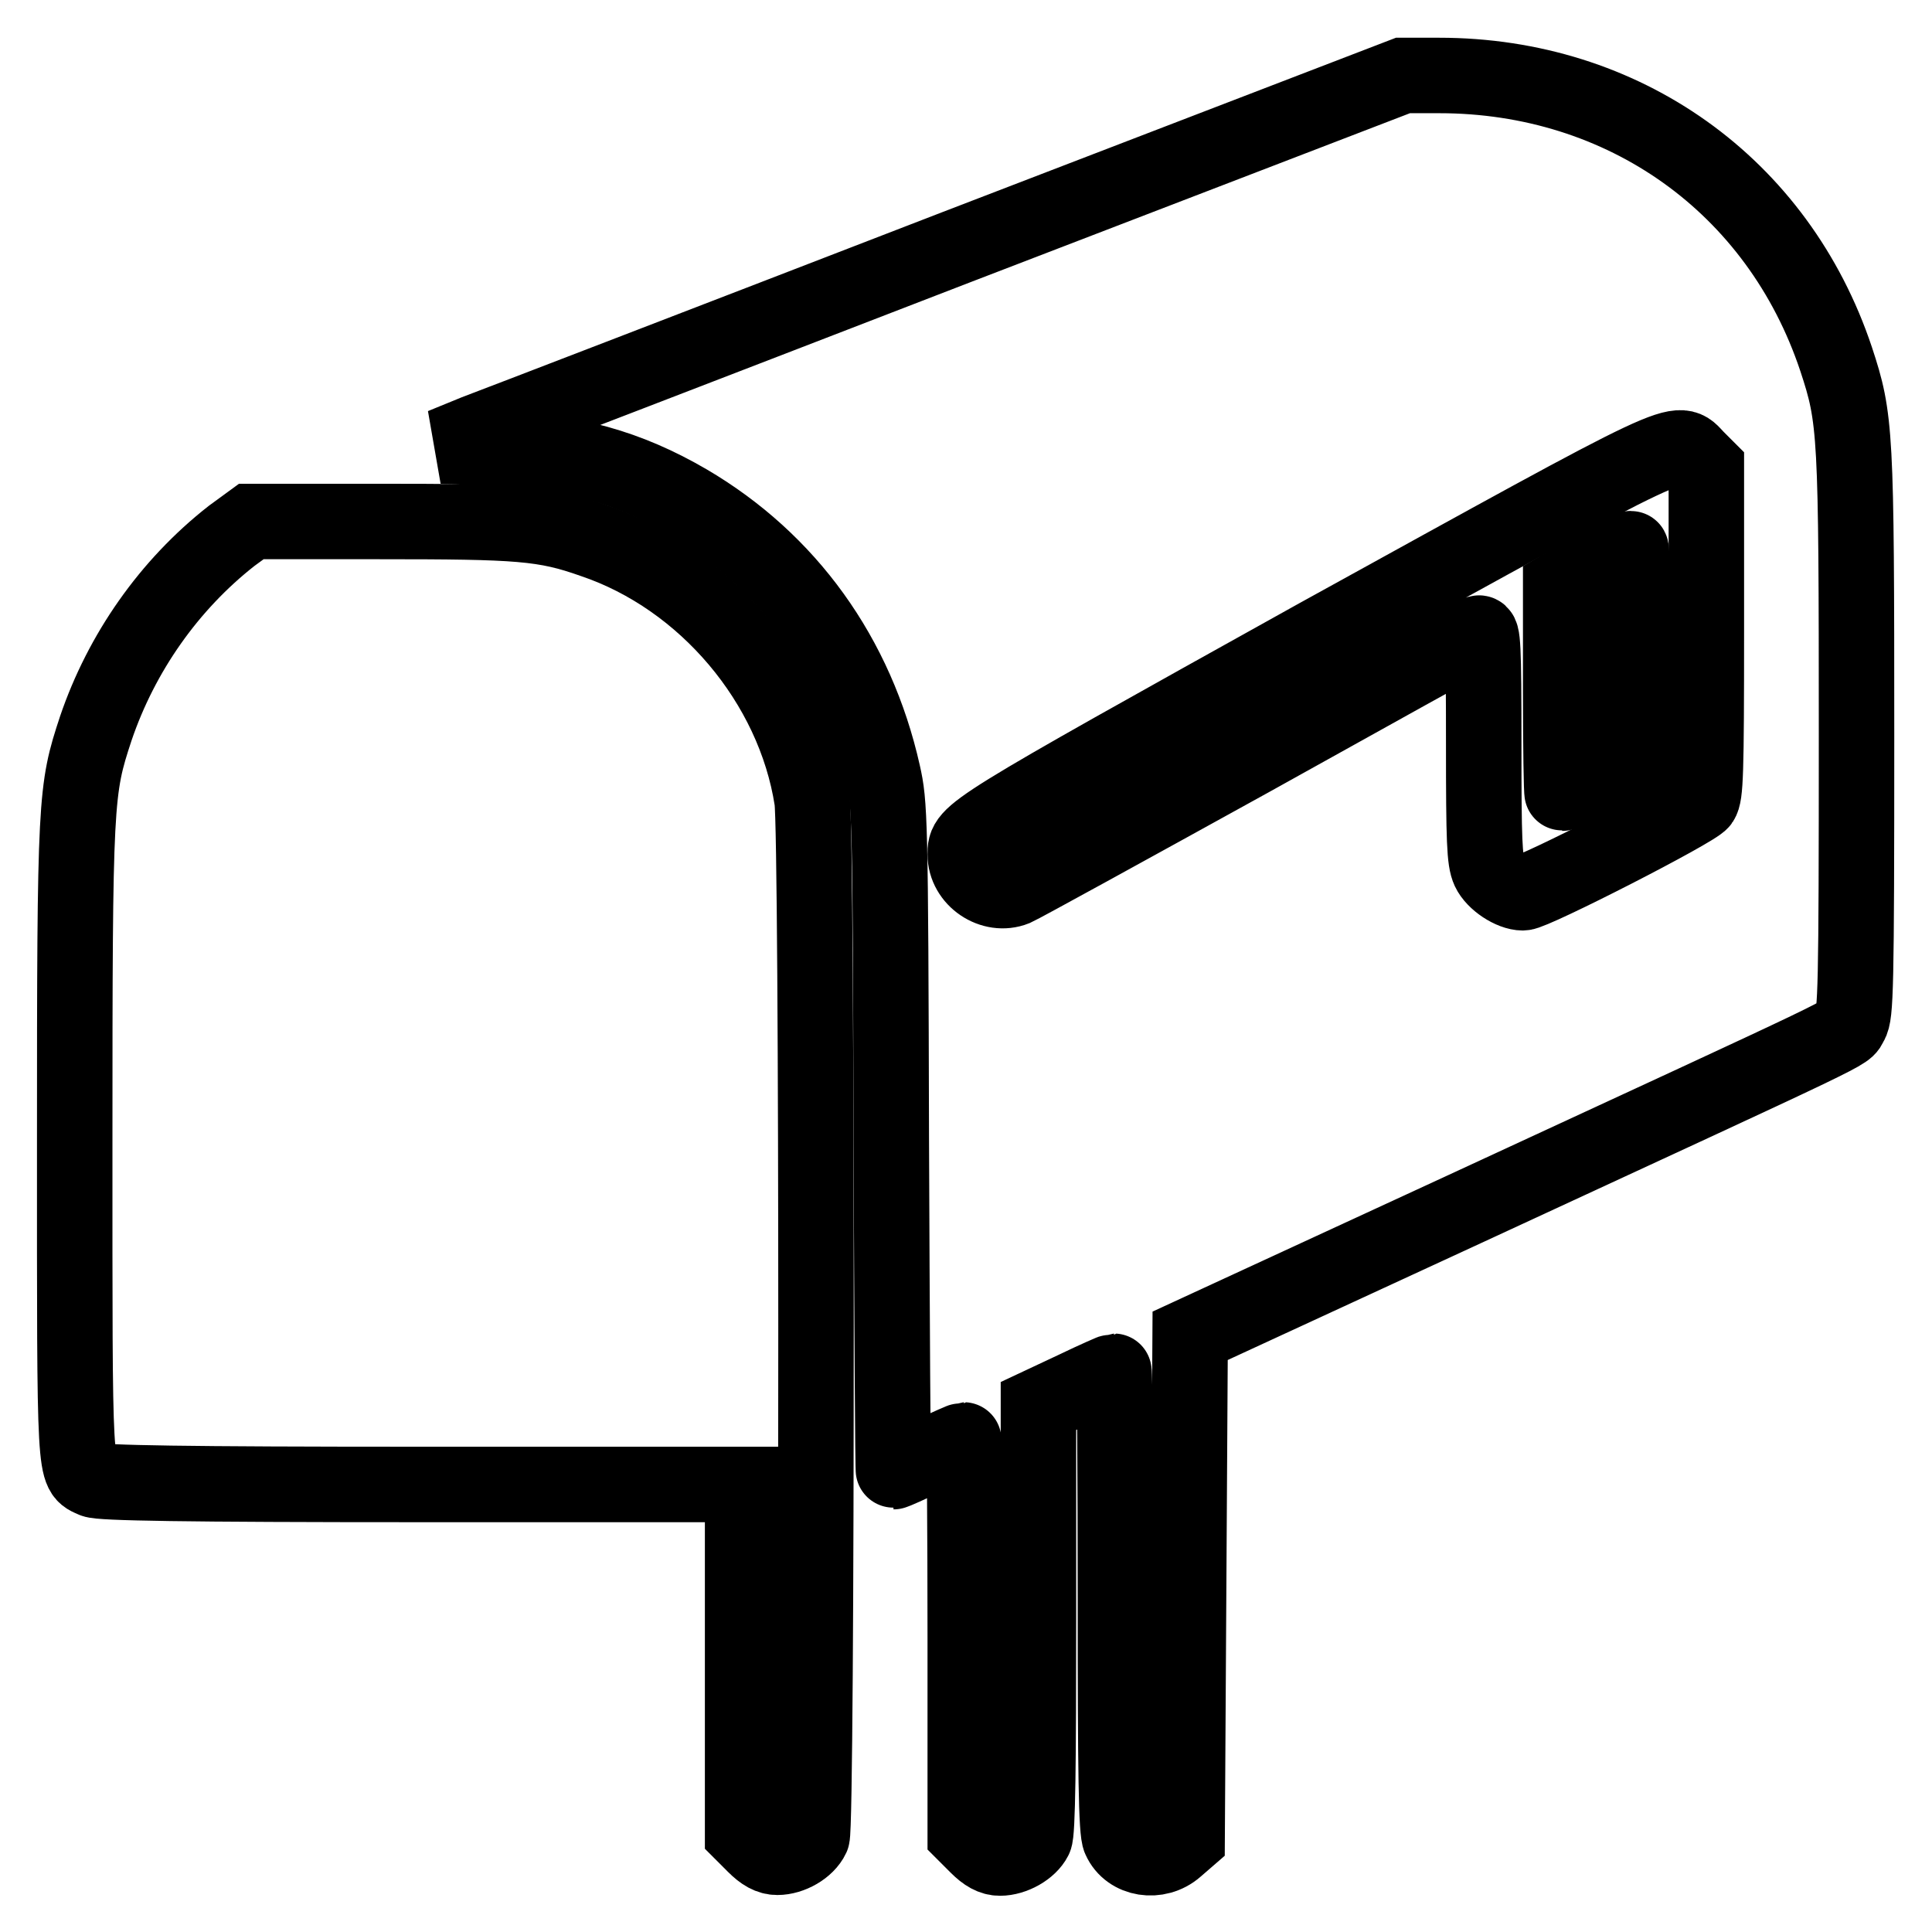 <?xml version="1.0" encoding="utf-8"?>
<!-- Svg Vector Icons : http://www.onlinewebfonts.com/icon -->
<!DOCTYPE svg PUBLIC "-//W3C//DTD SVG 1.1//EN" "http://www.w3.org/Graphics/SVG/1.1/DTD/svg11.dtd">
<svg version="1.1" xmlns="http://www.w3.org/2000/svg" xmlns:xlink="http://www.w3.org/1999/xlink" x="0px" y="0px" viewBox="0 0 256 256" enable-background="new 0 0 256 256" xml:space="preserve">
<g><g><g><path stroke-width="10" fill-opacity="0" stroke="#000000"  d="M126.6,32.8C94,45.4,65.4,56.4,63,57.3l-4.4,1.8l6.9,0.3c10.2,0.4,17.7,2.5,25.6,7.1c13.3,7.8,22.4,20.4,25.9,36c0.9,4,1,5.6,1.1,48.3c0.1,24.3,0.2,44.2,0.3,44.2c0.1,0,2.2-0.9,4.6-2.1c2.5-1.2,4.6-2.1,4.7-2.1c0.1,0,0.2,11.8,0.2,26.1v26.1l1.6,1.6c1.1,1.1,2,1.6,3,1.6c1.8,0,3.9-1.2,4.6-2.6c0.4-0.7,0.5-10,0.5-29.2v-28.1l4.9-2.3c2.7-1.3,5-2.3,5.1-2.3c0.1,0,0.2,13.7,0.2,30.4c0,22.6,0.1,30.7,0.6,31.6c1.2,2.7,5,3.3,7.4,1.2l1.5-1.3l0.2-33.3l0.2-33.3l36.4-16.8c53.6-24.8,50.2-23.1,51.1-24.6c0.7-1.2,0.8-4.4,0.8-38.1c0-40.4-0.1-42-2.7-49.9C235.6,24.5,215.1,10,190.7,10l-4.8,0L126.6,32.8z M224.8,60.7l1.3,1.3v21.6c0,19.1-0.1,21.7-0.7,22.6c-0.7,1.1-22.2,12.1-23.6,12.1c-1.5,0-3.8-1.5-4.5-3c-0.6-1.3-0.7-3.8-0.7-16.6c0-13.3-0.1-15-0.7-14.8c-0.4,0.1-14,7.7-30.2,16.7c-16.3,9-30.3,16.7-31.2,17.1c-3,1.2-6.6-1.2-6.6-4.5c0-2.9-0.2-2.8,46.7-28.9C224.3,56.9,222.1,57.9,224.8,60.7z"/><path stroke-width="10" fill-opacity="0" stroke="#000000"  d="M211.3,75.3l-4.5,2.6v13.6c0,7.5,0.1,13.6,0.2,13.6c0.1,0,2.3-1.1,4.8-2.3l4.6-2.3V86.5c0-7.6-0.1-13.8-0.3-13.8C215.9,72.7,213.8,73.9,211.3,75.3z"/><path stroke-width="10" fill-opacity="0" stroke="#000000"  d="M30.7,71c-8.3,6.5-14.6,15.5-18,25.5c-2.7,8.2-2.8,9.1-2.8,54.9c0,45.2-0.1,43.5,2.5,44.7c0.9,0.4,11.7,0.6,43.6,0.6h42.4v23.1v23.1l1.6,1.6c1.1,1.1,2,1.6,3,1.6c1.8,0,3.9-1.2,4.6-2.7c0.7-1.6,0.7-132.9,0-137.4c-2.4-15.5-14.2-29.4-29-34.4c-6.5-2.3-9.8-2.5-28.3-2.5H33.3L30.7,71z"/></g></g></g>
</svg>